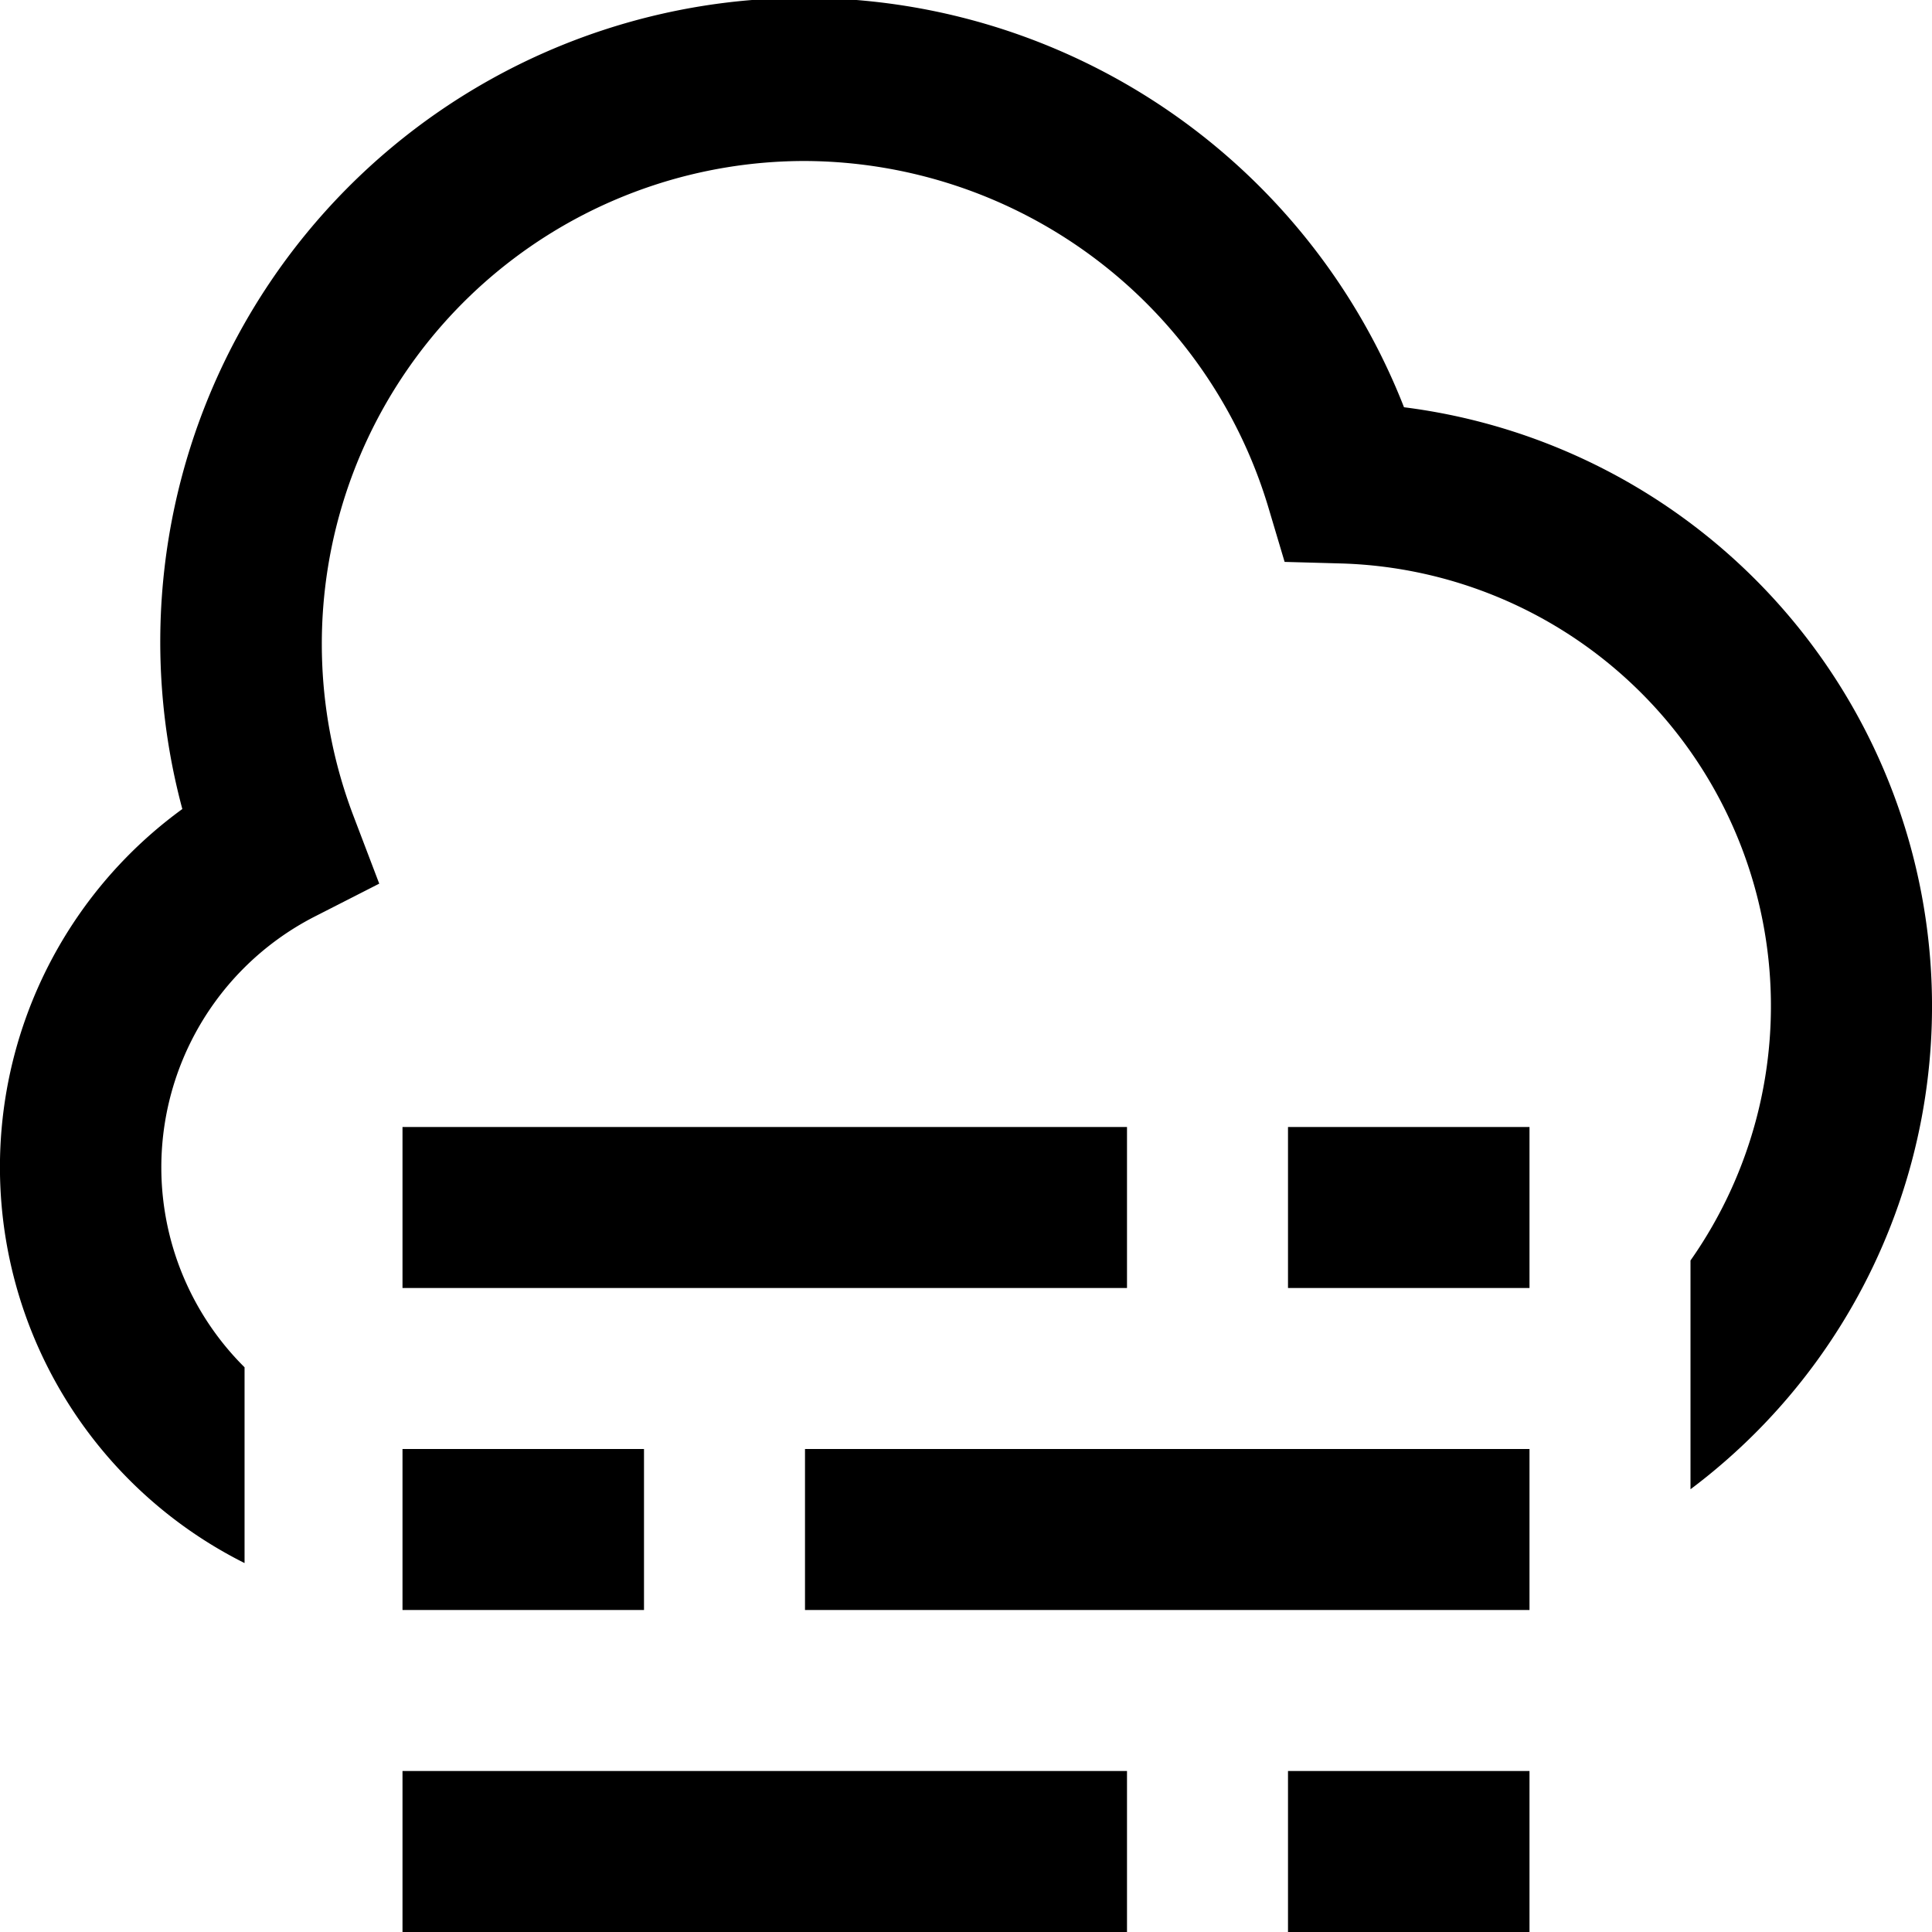<?xml version="1.0" encoding="UTF-8"?>
<svg xmlns="http://www.w3.org/2000/svg" id="Layer_1" data-name="Layer 1" viewBox="0 0 24 24" width="512" height="512"><path d="M14,24H5V22h9Zm5-2H16v2h3Zm0-4H10v2h9ZM8,18H5v2H8Zm6-4H5v2h9Zm5,0H16v2h3ZM17.441,5.059A8,8,0,0,0,2.265,10.05a5.5,5.5,0,0,0,.773,9.367V16.985a3.5,3.5,0,0,1,.873-5.6l.8-.408-.319-.838A6,6,0,0,1,10,2a6.035,6.035,0,0,1,5.752,4.289l.206.691L16.679,7A5.5,5.5,0,0,1,21,15.658V18.5A7.5,7.5,0,0,0,17.441,5.059Z"/></svg>

